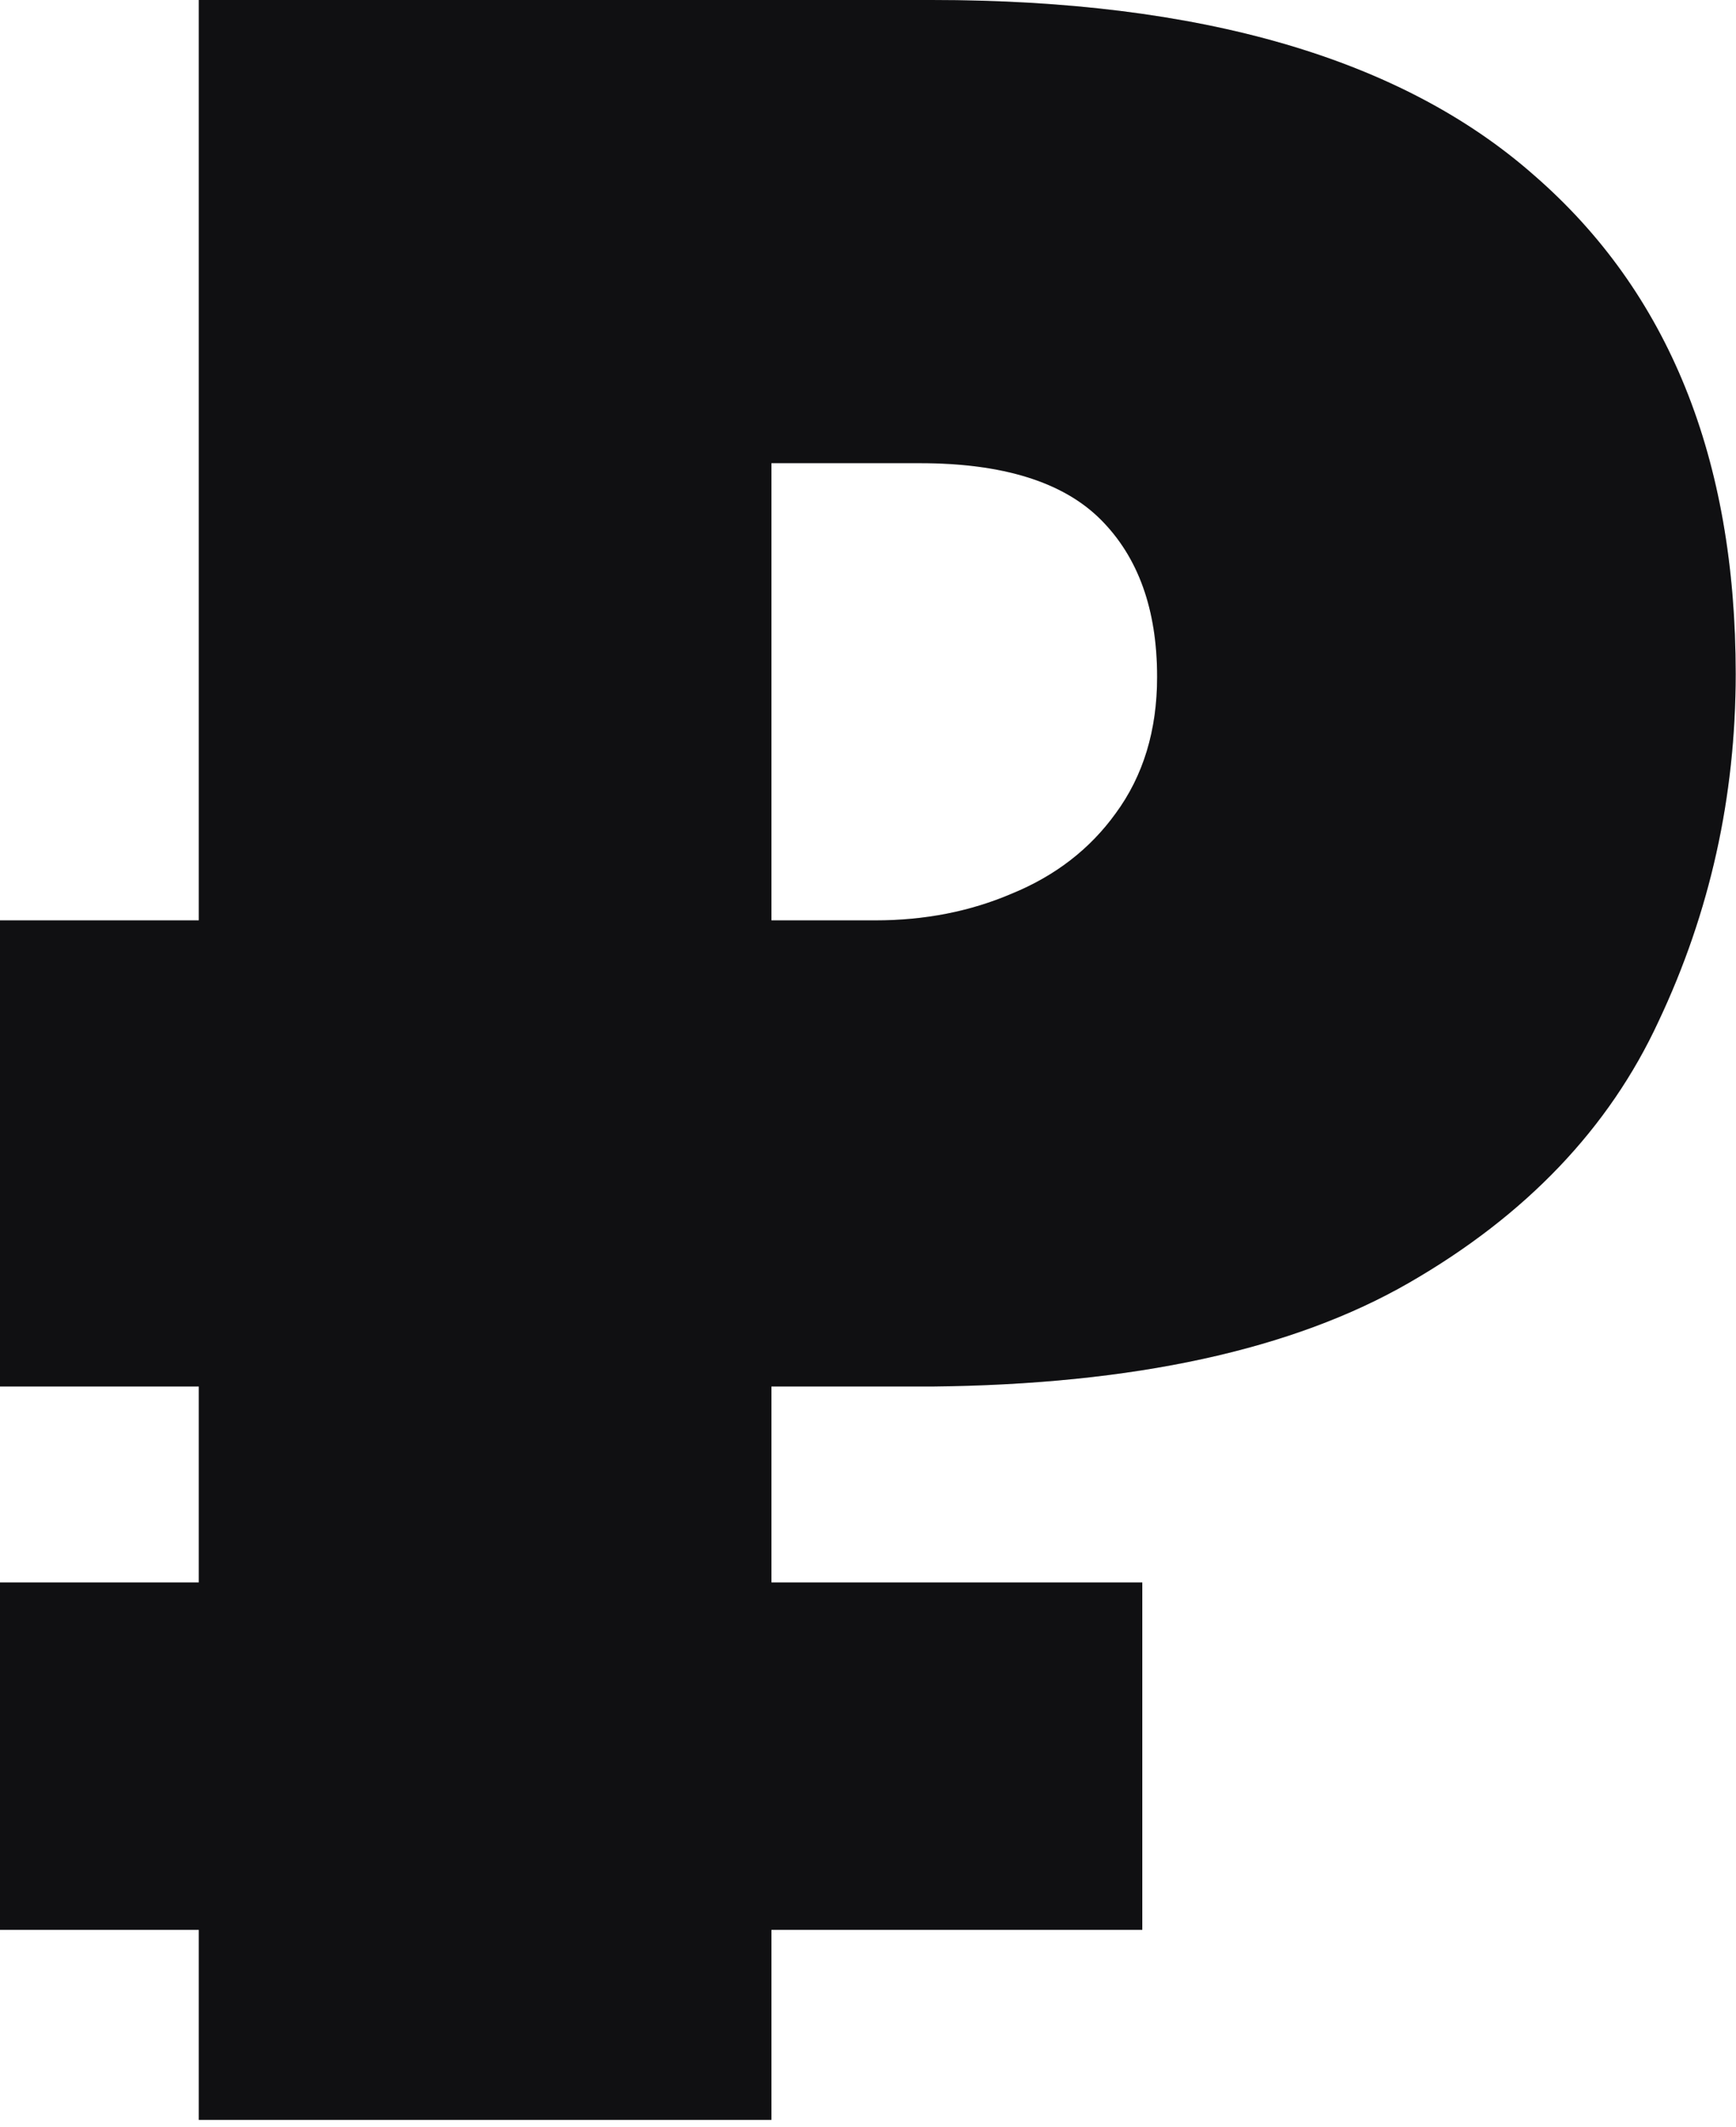 <svg width="165" height="202" viewBox="0 0 165 202" fill="none" xmlns="http://www.w3.org/2000/svg">
<path d="M18.894 201.348V0H88.548C114.116 0 133.198 5.546 145.794 16.638C158.578 27.73 164.97 43.522 164.97 64.014C164.97 75.67 162.526 86.668 157.638 97.008C152.938 107.16 145.042 115.432 133.95 121.824C122.858 128.216 107.724 131.506 88.548 131.694H73.32V201.348H18.894ZM0 183.3V150.306H108.57V183.3H0ZM0 131.694V87.42H82.626V131.694H0ZM83.19 87.42C87.89 87.42 92.214 86.574 96.162 84.882C100.298 83.19 103.588 80.652 106.032 77.268C108.664 73.696 109.98 69.372 109.98 64.296C109.98 57.904 108.194 52.922 104.622 49.35C101.05 45.778 95.316 43.992 87.42 43.992H73.32V87.42H83.19Z" fill="#141416"/>
<path d="M18.894 201.348V0H88.548C114.116 0 133.198 5.546 145.794 16.638C158.578 27.73 164.97 43.522 164.97 64.014C164.97 75.67 162.526 86.668 157.638 97.008C152.938 107.16 145.042 115.432 133.95 121.824C122.858 128.216 107.724 131.506 88.548 131.694H73.32V201.348H18.894ZM0 183.3V150.306H108.57V183.3H0ZM0 131.694V87.42H82.626V131.694H0ZM83.19 87.42C87.89 87.42 92.214 86.574 96.162 84.882C100.298 83.19 103.588 80.652 106.032 77.268C108.664 73.696 109.98 69.372 109.98 64.296C109.98 57.904 108.194 52.922 104.622 49.35C101.05 45.778 95.316 43.992 87.42 43.992H73.32V87.42H83.19Z" fill="black" fill-opacity="0.2"/>
</svg>
